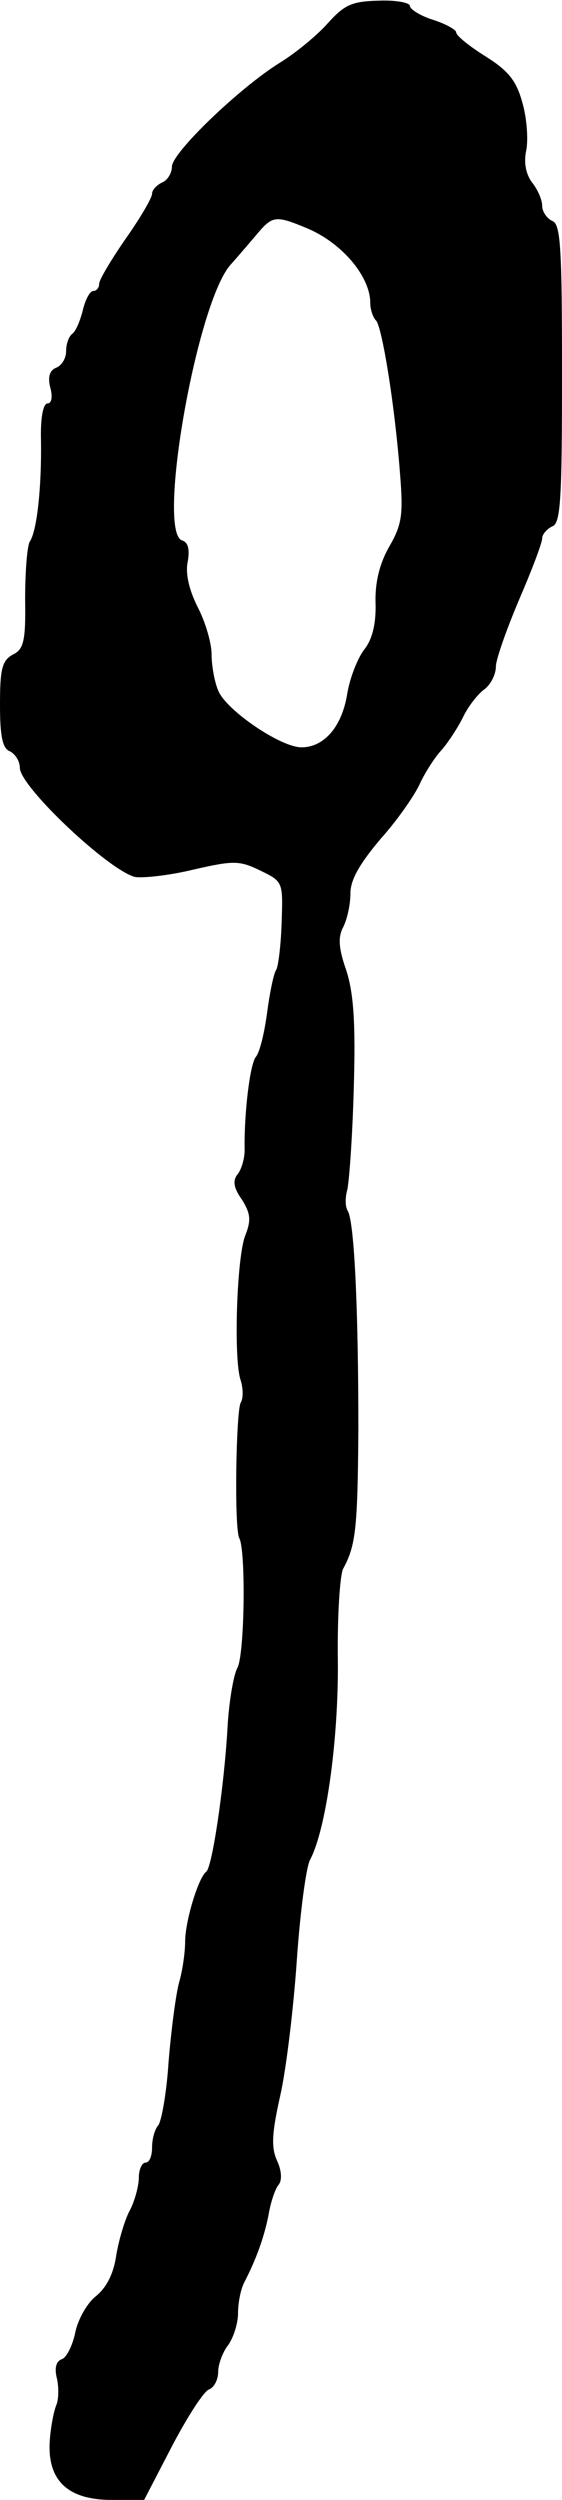 <?xml version="1.0" standalone="no"?>
<!DOCTYPE svg PUBLIC "-//W3C//DTD SVG 20010904//EN"
 "http://www.w3.org/TR/2001/REC-SVG-20010904/DTD/svg10.dtd">
<svg version="1.0" xmlns="http://www.w3.org/2000/svg"
 width="85pt" height="378pt" viewBox="0 0 85 378"
 preserveAspectRatio="xMidYMid meet">
<g transform="translate(0,378) scale(0.1,-0.1)"
fill="#000000" stroke="none">
<path d="M495 3744 c-16 -18 -49 -45 -72 -59 -61 -38 -163 -136 -163 -157 0
-10 -7 -21 -15 -24 -8 -4 -15 -11 -15 -17 0 -6 -18 -37 -40 -68 -22 -32 -40
-62 -40 -68 0 -6 -4 -11 -9 -11 -5 0 -12 -13 -16 -30 -4 -16 -11 -32 -16 -35
-5 -4 -9 -15 -9 -26 0 -11 -7 -22 -15 -25 -10 -4 -13 -14 -9 -30 4 -14 2 -24
-4 -24 -7 0 -11 -23 -10 -57 1 -69 -6 -136 -17 -152 -4 -7 -7 -46 -7 -87 1
-63 -2 -76 -19 -84 -16 -9 -19 -22 -19 -76 0 -48 4 -66 15 -70 8 -4 15 -15 15
-25 0 -28 133 -154 174 -165 11 -2 51 2 88 11 61 14 70 14 101 -1 35 -17 35
-17 33 -78 -1 -34 -5 -66 -8 -72 -4 -5 -10 -35 -14 -65 -4 -30 -11 -60 -17
-67 -9 -11 -18 -86 -17 -141 0 -13 -5 -30 -11 -37 -7 -9 -6 -20 7 -38 13 -21
14 -31 5 -54 -13 -32 -18 -188 -7 -219 4 -13 4 -28 0 -34 -7 -13 -10 -191 -2
-205 10 -19 8 -176 -3 -196 -6 -11 -13 -53 -15 -92 -5 -87 -23 -209 -32 -216
-12 -9 -32 -75 -32 -106 0 -16 -4 -44 -9 -61 -5 -18 -12 -72 -16 -120 -3 -48
-11 -92 -16 -97 -5 -6 -9 -20 -9 -33 0 -13 -4 -23 -10 -23 -5 0 -10 -10 -10
-22 0 -13 -6 -35 -13 -49 -8 -14 -17 -45 -21 -68 -4 -29 -15 -50 -31 -63 -13
-10 -27 -35 -31 -54 -4 -20 -13 -38 -20 -41 -9 -3 -12 -13 -8 -29 3 -13 3 -32
-1 -41 -4 -10 -9 -36 -10 -58 -2 -57 29 -85 94 -85 l49 0 42 81 c23 44 48 83
56 86 8 3 14 15 14 27 0 11 7 30 15 40 8 11 15 33 15 48 0 16 4 36 9 46 19 37
30 68 37 102 3 19 10 40 15 46 6 7 5 22 -2 37 -9 20 -8 41 5 99 9 40 20 132
25 205 5 72 14 140 20 151 24 45 43 180 42 300 -1 67 3 130 8 140 19 35 22 60
23 212 0 179 -6 312 -16 329 -4 6 -4 20 -1 31 3 11 8 80 10 152 3 100 0 145
-11 180 -12 34 -13 51 -5 66 6 12 11 34 11 51 0 21 14 45 46 83 26 29 52 67
59 83 8 17 22 39 32 50 10 11 25 34 33 50 8 17 23 36 33 43 9 7 17 22 17 34 0
11 16 56 35 101 19 44 35 86 35 93 0 6 7 14 15 18 13 4 15 40 15 231 0 191 -2
227 -15 231 -8 4 -15 14 -15 23 0 9 -7 25 -16 36 -9 13 -12 30 -8 48 3 16 1
48 -6 72 -9 33 -21 48 -56 70 -24 15 -44 31 -44 36 0 4 -16 13 -35 19 -19 6
-35 16 -35 21 0 5 -21 9 -47 8 -41 -1 -52 -6 -78 -35z m-31 -309 c53 -22 96
-73 96 -113 0 -10 4 -22 9 -27 9 -11 28 -126 36 -231 5 -62 3 -77 -16 -110
-15 -26 -22 -55 -21 -86 1 -31 -5 -55 -17 -70 -10 -13 -22 -43 -26 -68 -8 -49
-35 -80 -69 -80 -32 0 -115 57 -126 86 -6 14 -10 39 -10 55 0 16 -9 48 -21 71
-13 26 -19 51 -15 69 3 18 1 29 -9 32 -38 15 23 361 74 417 9 10 26 30 38 44
25 30 29 31 77 11z"/>
</g>
</svg>
